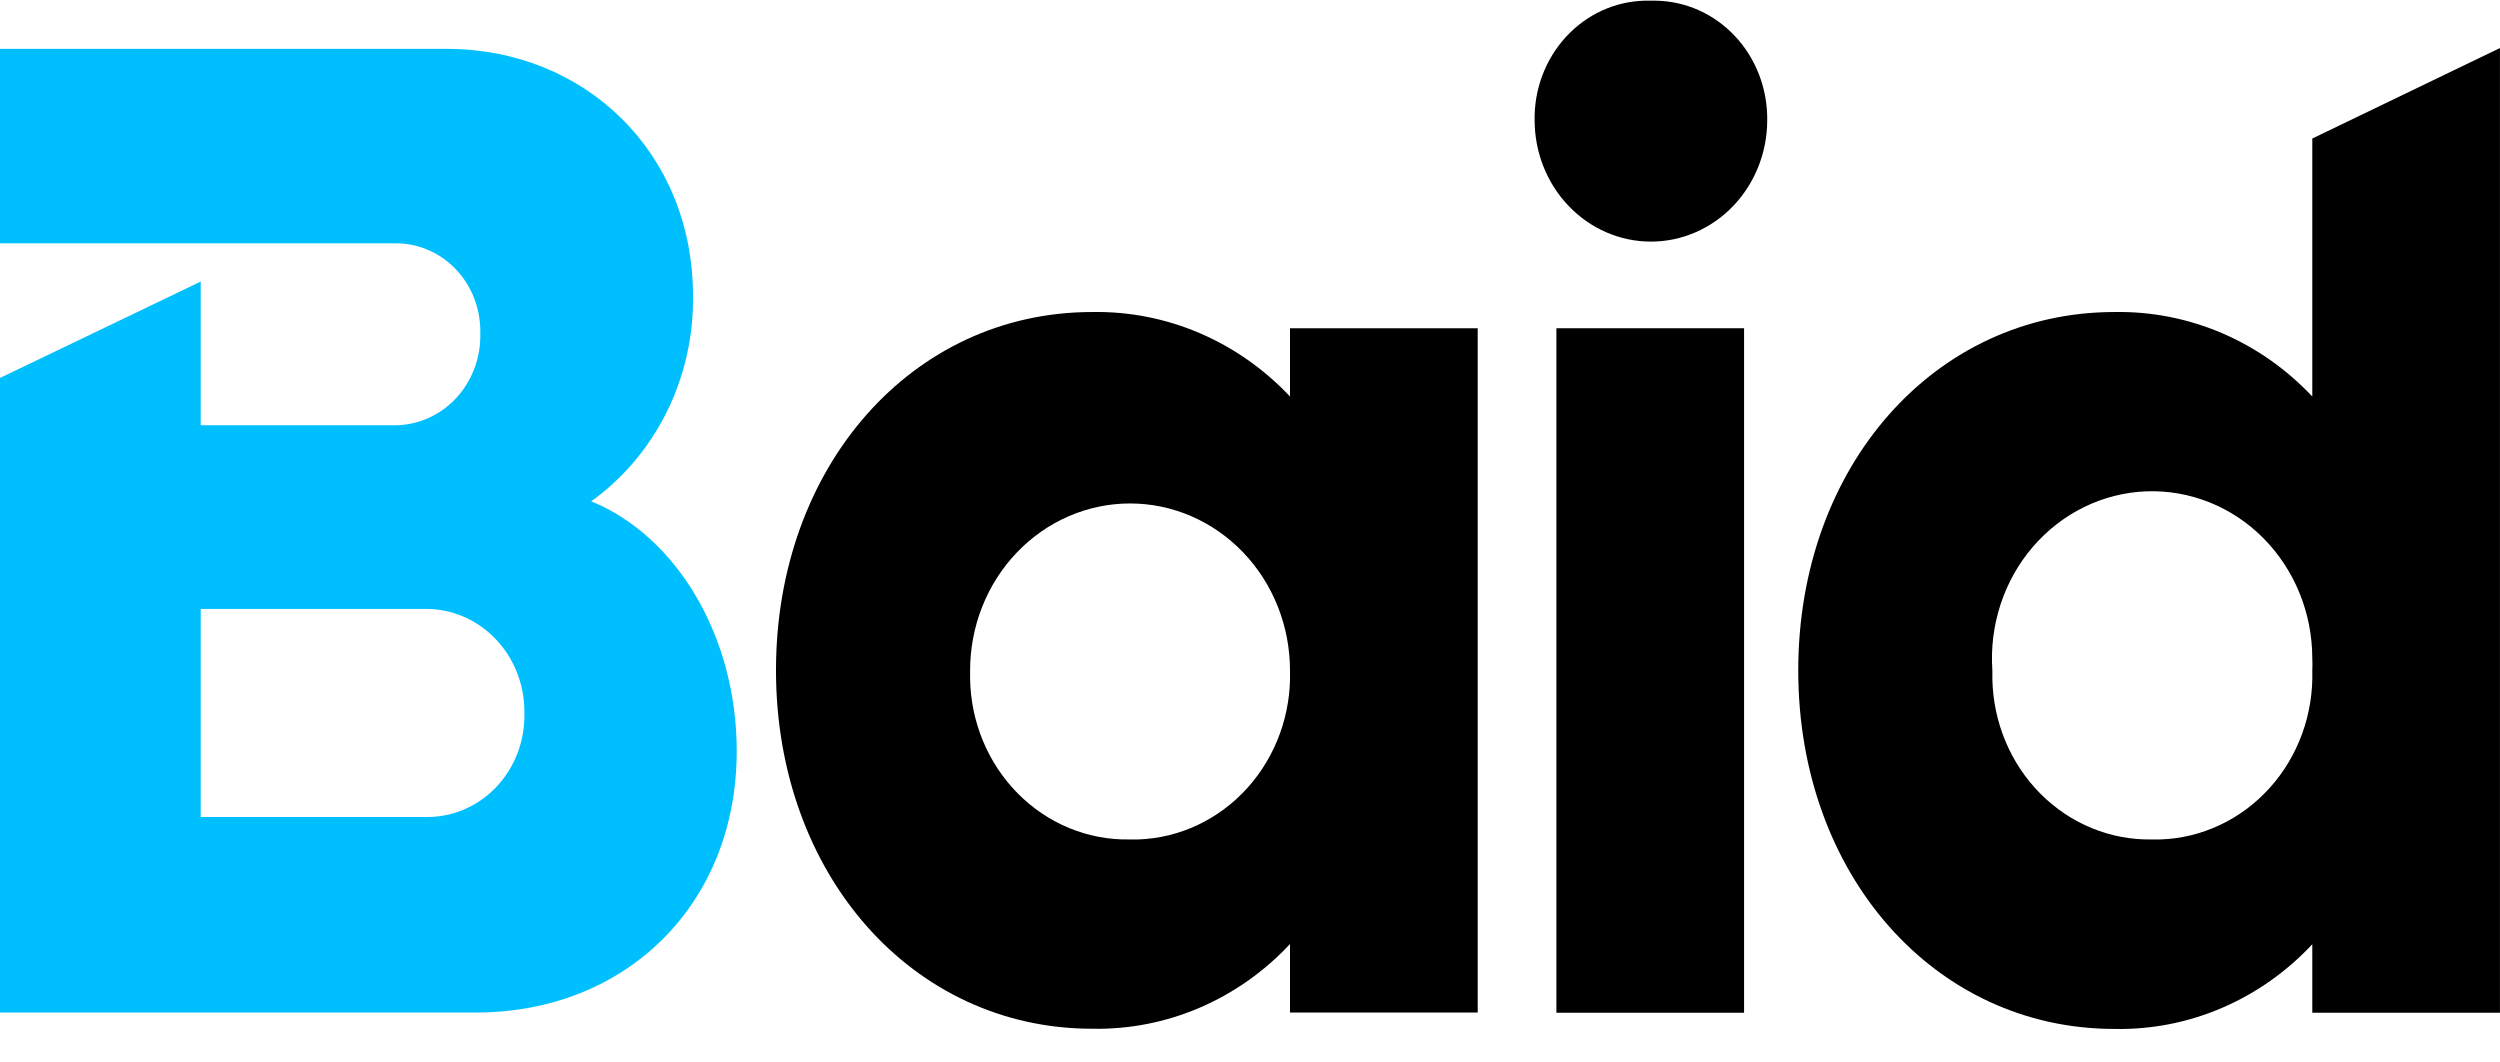 <svg width="73" height="31" viewBox="0 0 73 31" fill="none" xmlns="http://www.w3.org/2000/svg">
<g clip-path="url(#clip0_113_2051)">
<path d="M17.264 14.638C18.193 13.972 18.95 13.076 19.469 12.03C19.987 10.985 20.251 9.822 20.236 8.645C20.236 4.443 17.07 1.427 13.046 1.427H0V7.105H11.523C11.846 7.099 12.167 7.16 12.467 7.284C12.768 7.407 13.042 7.592 13.275 7.826C13.507 8.06 13.693 8.34 13.822 8.65C13.95 8.959 14.019 9.292 14.025 9.629V9.768C14.03 10.111 13.97 10.451 13.848 10.77C13.727 11.089 13.547 11.38 13.318 11.626C13.089 11.872 12.816 12.069 12.514 12.204C12.212 12.34 11.888 12.413 11.559 12.418H5.861V8.222L0 11.036V29.566H13.898C18.273 29.566 21.512 26.411 21.512 21.938C21.517 18.594 19.765 15.66 17.264 14.638ZM12.43 23.856H5.861V17.78H12.424C12.8 17.778 13.174 17.853 13.523 18.001C13.872 18.149 14.19 18.368 14.458 18.645C14.727 18.921 14.94 19.25 15.086 19.613C15.233 19.975 15.309 20.365 15.312 20.758V20.84C15.319 21.229 15.253 21.615 15.117 21.977C14.981 22.339 14.778 22.669 14.52 22.949C14.262 23.229 13.954 23.454 13.613 23.609C13.272 23.765 12.904 23.849 12.532 23.856H12.43Z" fill="#00BFFF"/>
<path d="M37.668 11.578C36.916 10.779 36.016 10.148 35.023 9.724C34.03 9.3 32.965 9.092 31.892 9.111C26.635 9.111 22.659 13.616 22.659 19.572C22.659 25.528 26.635 30.039 31.892 30.039C32.965 30.061 34.032 29.853 35.026 29.427C36.019 29.002 36.919 28.368 37.668 27.566V29.566H43.149V9.585H37.668V11.578ZM32.979 24.512C32.379 24.523 31.782 24.41 31.223 24.18C30.664 23.95 30.154 23.607 29.722 23.171C29.29 22.735 28.944 22.215 28.705 21.64C28.465 21.064 28.337 20.445 28.327 19.818V19.578C28.327 18.285 28.819 17.044 29.695 16.13C30.571 15.215 31.759 14.701 32.998 14.701C34.236 14.701 35.424 15.215 36.3 16.13C37.176 17.044 37.668 18.285 37.668 19.578C37.706 20.846 37.26 22.078 36.428 23.003C35.597 23.928 34.448 24.471 33.233 24.512H32.979Z" fill="black"/>
<path d="M48.189 0.02C47.317 -0.004 46.472 0.334 45.839 0.96C45.206 1.585 44.836 2.448 44.811 3.358V3.509C44.811 4.449 45.169 5.351 45.806 6.016C46.443 6.681 47.306 7.055 48.207 7.055C49.108 7.055 49.971 6.681 50.608 6.016C51.245 5.351 51.603 4.449 51.603 3.509C51.608 3.056 51.528 2.606 51.367 2.186C51.206 1.765 50.968 1.382 50.664 1.058C50.361 0.734 50 0.475 49.601 0.297C49.202 0.119 48.774 0.025 48.34 0.02H48.189Z" fill="black"/>
<path d="M50.927 9.585H45.447V29.572H50.927V9.585Z" fill="black"/>
<path d="M67.519 11.578C66.767 10.779 65.867 10.148 64.874 9.724C63.881 9.3 62.815 9.092 61.742 9.111C56.491 9.111 52.509 13.616 52.509 19.578C52.509 25.54 56.491 30.045 61.742 30.045C62.816 30.067 63.883 29.859 64.876 29.433C65.87 29.008 66.769 28.375 67.519 27.572V29.572H72.999V1.402L67.519 4.045V11.578ZM62.842 24.512C61.628 24.536 60.455 24.055 59.58 23.176C58.706 22.297 58.201 21.092 58.177 19.824C58.177 19.742 58.177 19.66 58.177 19.578C58.132 18.924 58.214 18.267 58.417 17.646C58.62 17.026 58.941 16.454 59.361 15.966C59.781 15.478 60.29 15.083 60.859 14.805C61.428 14.527 62.045 14.371 62.673 14.347C63.301 14.324 63.926 14.432 64.513 14.667C65.1 14.901 65.635 15.256 66.088 15.712C66.54 16.167 66.9 16.713 67.146 17.316C67.392 17.92 67.519 18.569 67.519 19.225C67.525 19.343 67.525 19.461 67.519 19.578C67.556 20.847 67.11 22.08 66.277 23.005C65.444 23.93 64.293 24.473 63.078 24.512H62.842Z" fill="black"/>
</g>
<defs>
<clipPath id="clip0_113_2051">
<rect width="73" height="30.059" fill="white"/>
</clipPath>
</defs>
</svg>
